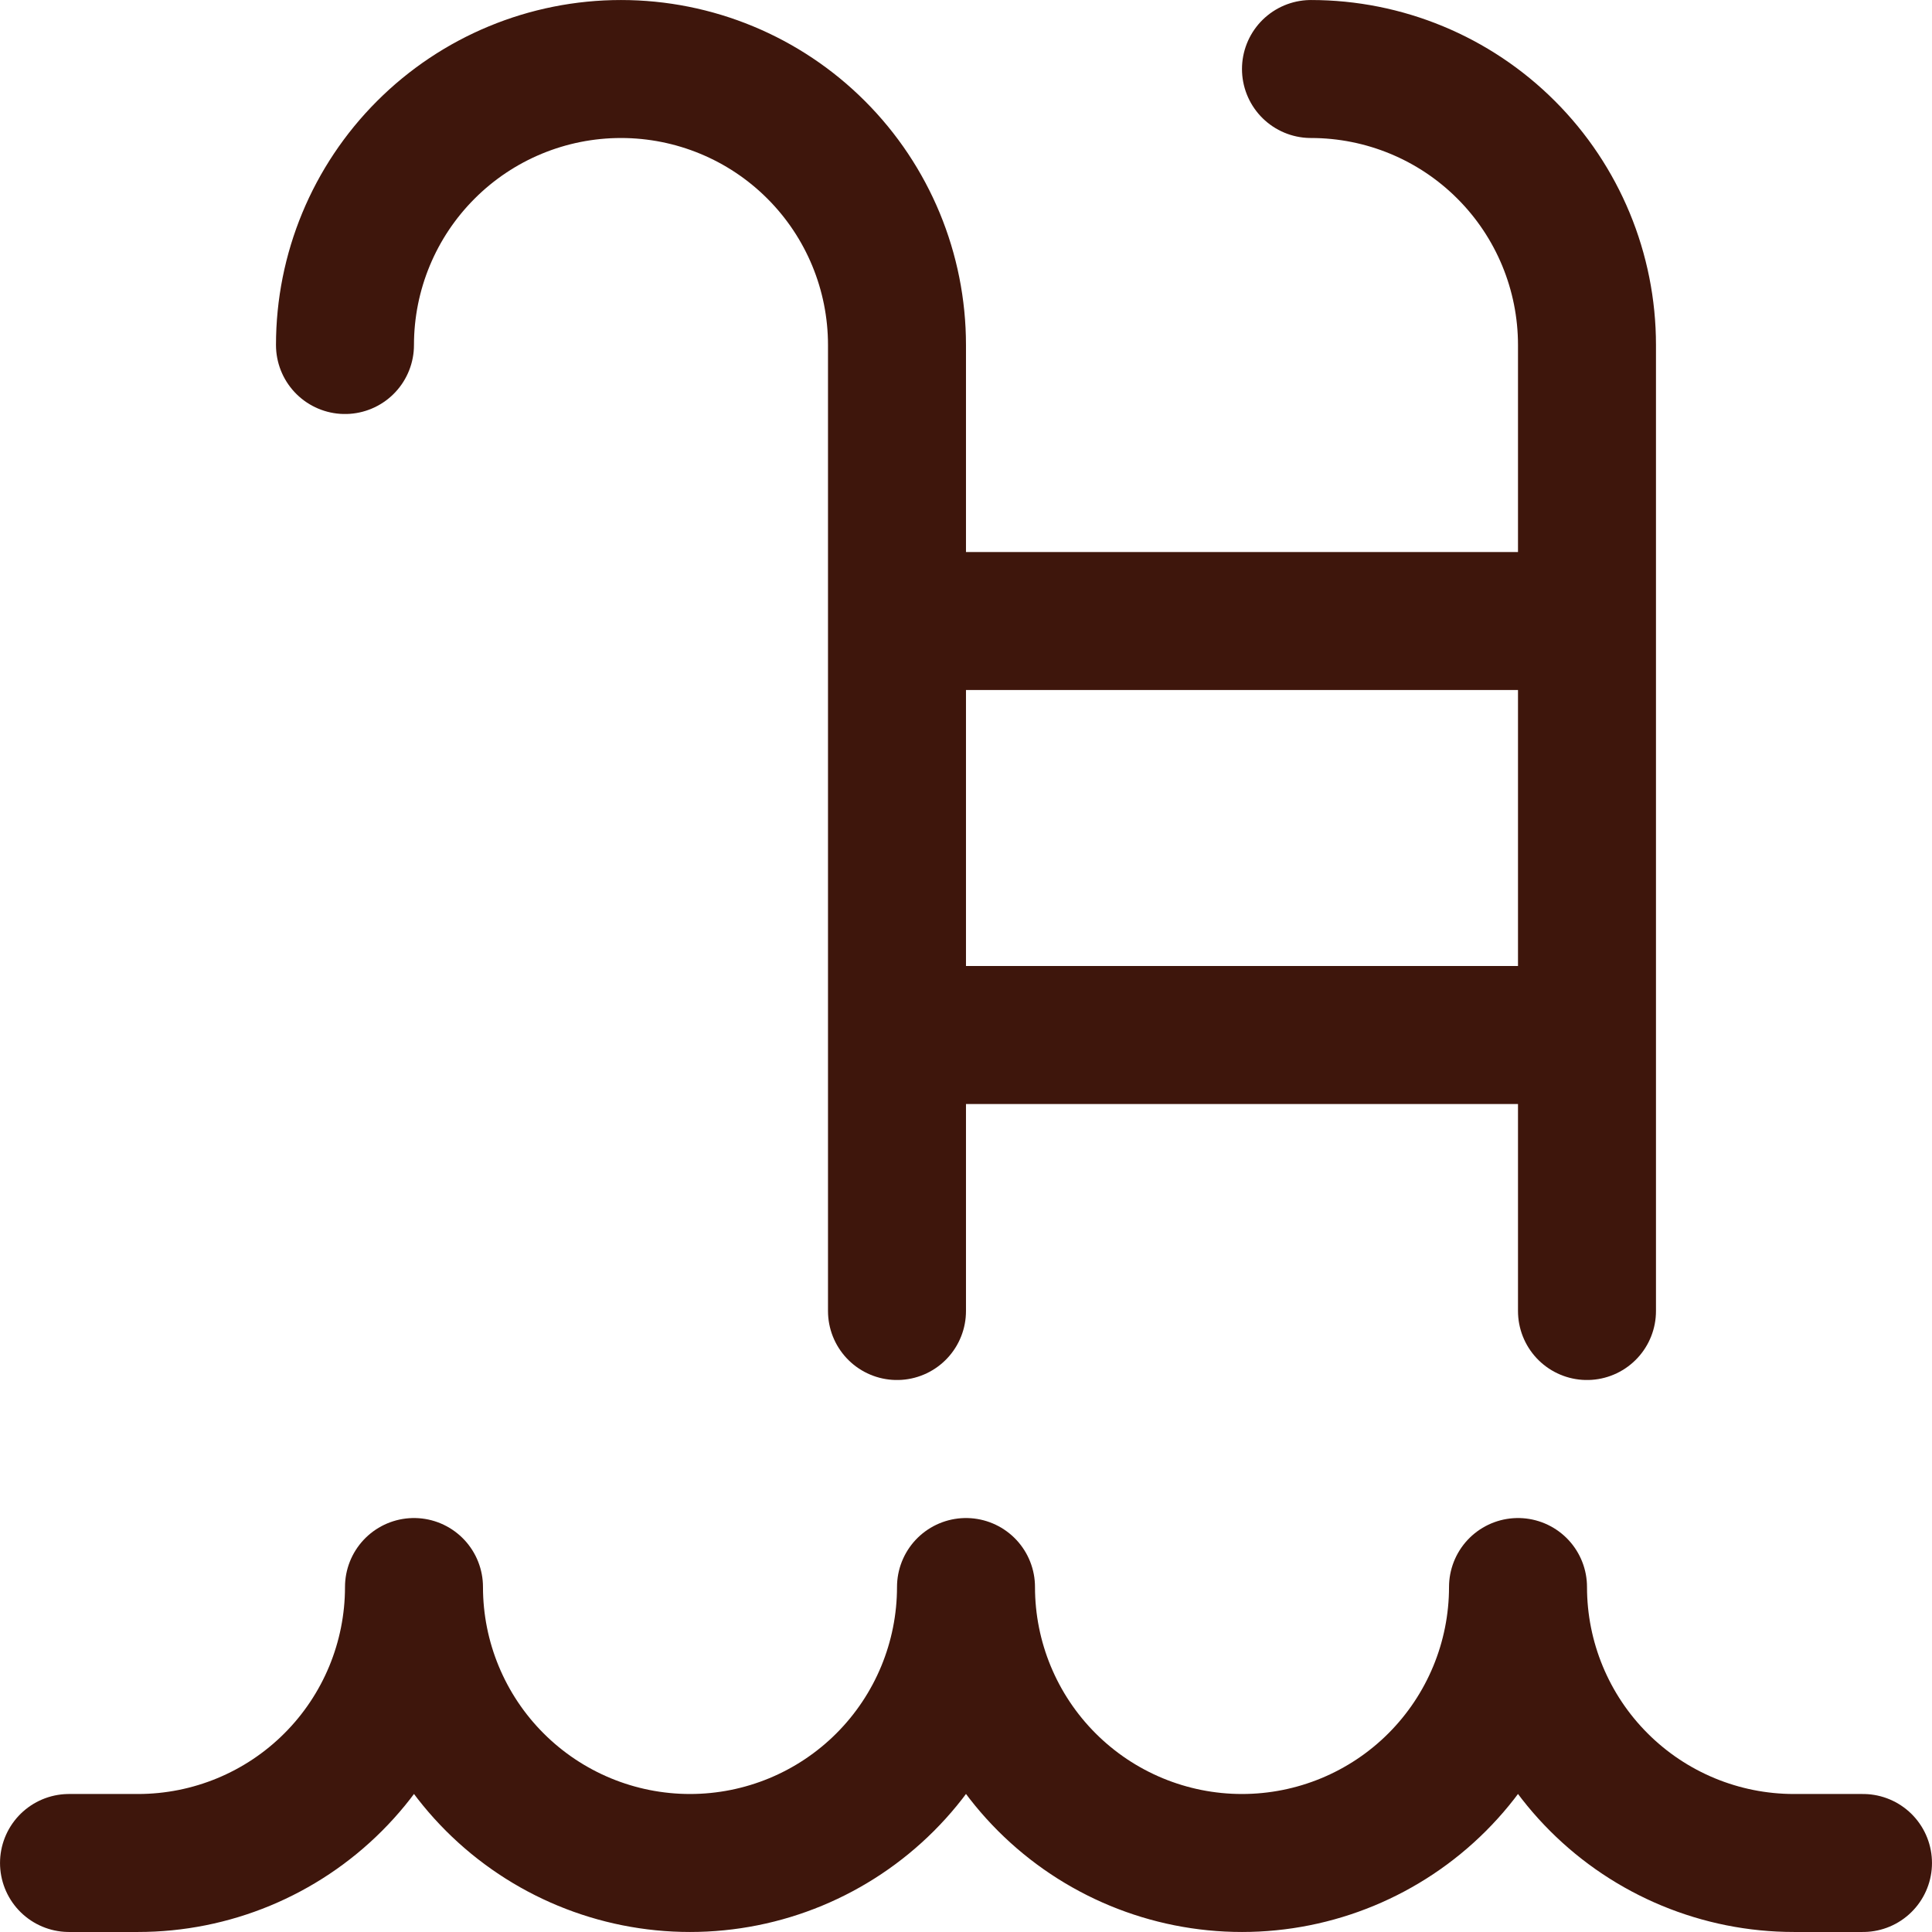 <svg width="50" height="50" viewBox="0 0 50 50" fill="none" xmlns="http://www.w3.org/2000/svg">
<g clip-path="url(#clip0_1223_243)">
<path d="M48.214 48.214H46.428C44.534 48.214 42.717 47.462 41.378 46.122C40.038 44.783 39.286 42.966 39.286 41.072C39.286 42.966 38.533 44.783 37.194 46.122C35.854 47.462 34.037 48.214 32.143 48.214C30.248 48.214 28.432 47.462 27.092 46.122C25.753 44.783 25 42.966 25 41.072C25 42.966 24.247 44.783 22.908 46.122C21.568 47.462 19.752 48.214 17.857 48.214C15.963 48.214 14.146 47.462 12.806 46.122C11.467 44.783 10.714 42.966 10.714 41.072C10.714 42.966 9.962 44.783 8.622 46.122C7.283 47.462 5.466 48.214 3.571 48.214H1.786M8.928 8.929C8.928 7.034 9.681 5.217 11.021 3.878C12.36 2.538 14.177 1.786 16.071 1.786C17.966 1.786 19.783 2.538 21.122 3.878C22.462 5.217 23.214 7.034 23.214 8.929V33.929M33.928 1.786C35.823 1.786 37.64 2.538 38.979 3.878C40.319 5.217 41.071 7.034 41.071 8.929V33.929M23.214 16.072H41.071M23.214 26.786H41.071" stroke="#3E160C" stroke-width="3.571" stroke-linecap="round" stroke-linejoin="round"/>
</g>
<defs>
<clipPath id="clip0_1223_243">
<rect width="50" height="50" fill="white"/>
</clipPath>
</defs>
</svg>
